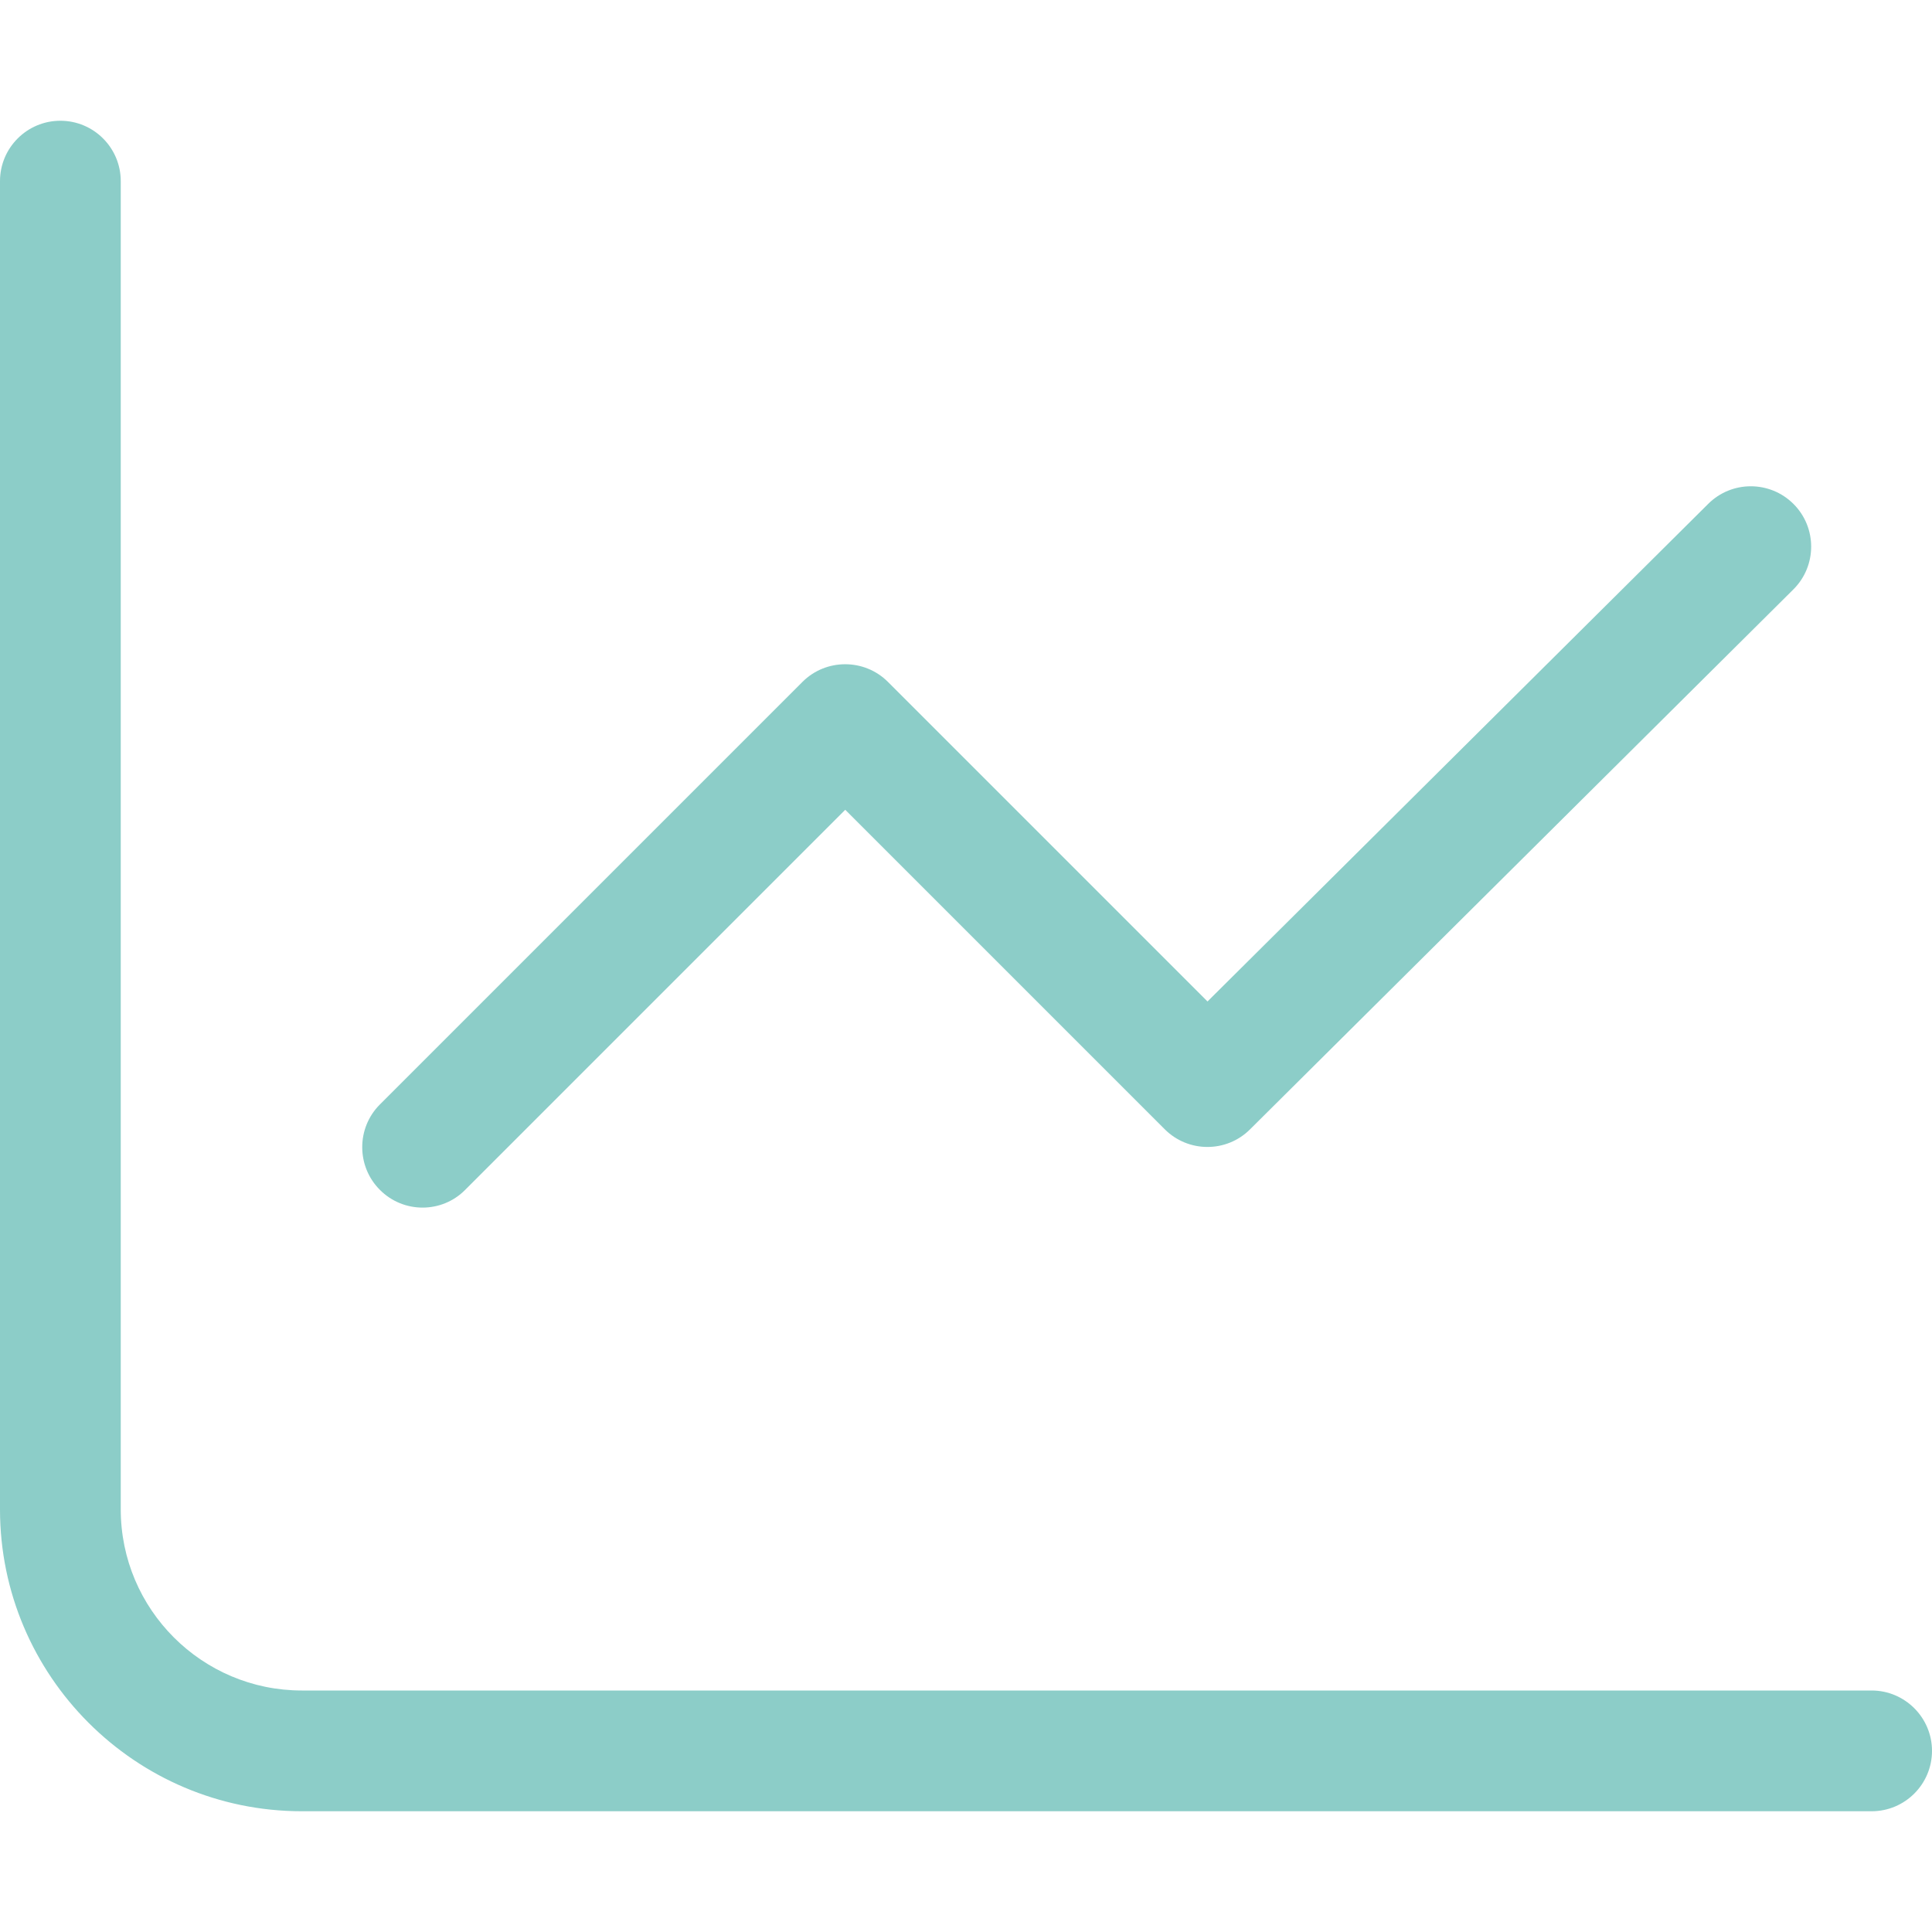<?xml version="1.0" encoding="UTF-8" standalone="no"?>
<svg
   xmlns:dc="http://purl.org/dc/elements/1.1/"
   xmlns:cc="http://creativecommons.org/ns#"
   xmlns:rdf="http://www.w3.org/1999/02/22-rdf-syntax-ns#"
   xmlns:svg="http://www.w3.org/2000/svg"
   xmlns="http://www.w3.org/2000/svg"
   xmlns:sodipodi="http://sodipodi.sourceforge.net/DTD/sodipodi-0.dtd"
   xmlns:inkscape="http://www.inkscape.org/namespaces/inkscape"
   aria-hidden="true"
   focusable="false"
   data-prefix="fal"
   data-icon="chart-line"
   class="svg-inline--fa fa-chart-line fa-w-16"
   role="img"
   viewBox="0 0 512 512"
   version="1.1"
   id="svg4"
   sodipodi:docname="chart_line_light.svg"
   inkscape:version="0.92.5 (2060ec1f9f, 2020-04-08)">
  <defs
     id="defs8" />
  <sodipodi:namedview
     pagecolor="#ffffff"
     bordercolor="#666666"
     borderopacity="1"
     objecttolerance="10"
     gridtolerance="10"
     guidetolerance="10"
     inkscape:pageopacity="0"
     inkscape:pageshadow="2"
     inkscape:window-width="2033"
     inkscape:window-height="1265"
     id="namedview6"
     showgrid="false"
     inkscape:zoom="0.4609375"
     inkscape:cx="256"
     inkscape:cy="256"
     inkscape:window-x="0"
     inkscape:window-y="0"
     inkscape:window-maximized="0"
     inkscape:current-layer="svg4" />
  <path
     fill="currentColor"
     d="M123.3 315.3L224 214.6l84.67 84.67c6.248 6.248 16.38 6.248 22.62 .002l144-143.1c6.25-6.248 6.25-16.38 .002-22.62s-16.38-6.248-22.62 0L320 265.4L235.3 180.7c-6.223-6.225-16.4-6.225-22.63-.002l-112 112c-6.234 6.234-6.234 16.39 0 22.62C106.9 321.6 117.1 321.6 123.3 315.3zM496 448h-416C53.53 448 32 426.5 32 400v-352C32 39.17 24.83 32 16 32S0 39.17 0 48v352C0 444.1 35.88 480 80 480h416c8.828 0 16-7.172 16-16S504.8 448 496 448z"
     id="path2"
     style="fill:#8ccdc8;fill-opacity:1" />
</svg>
